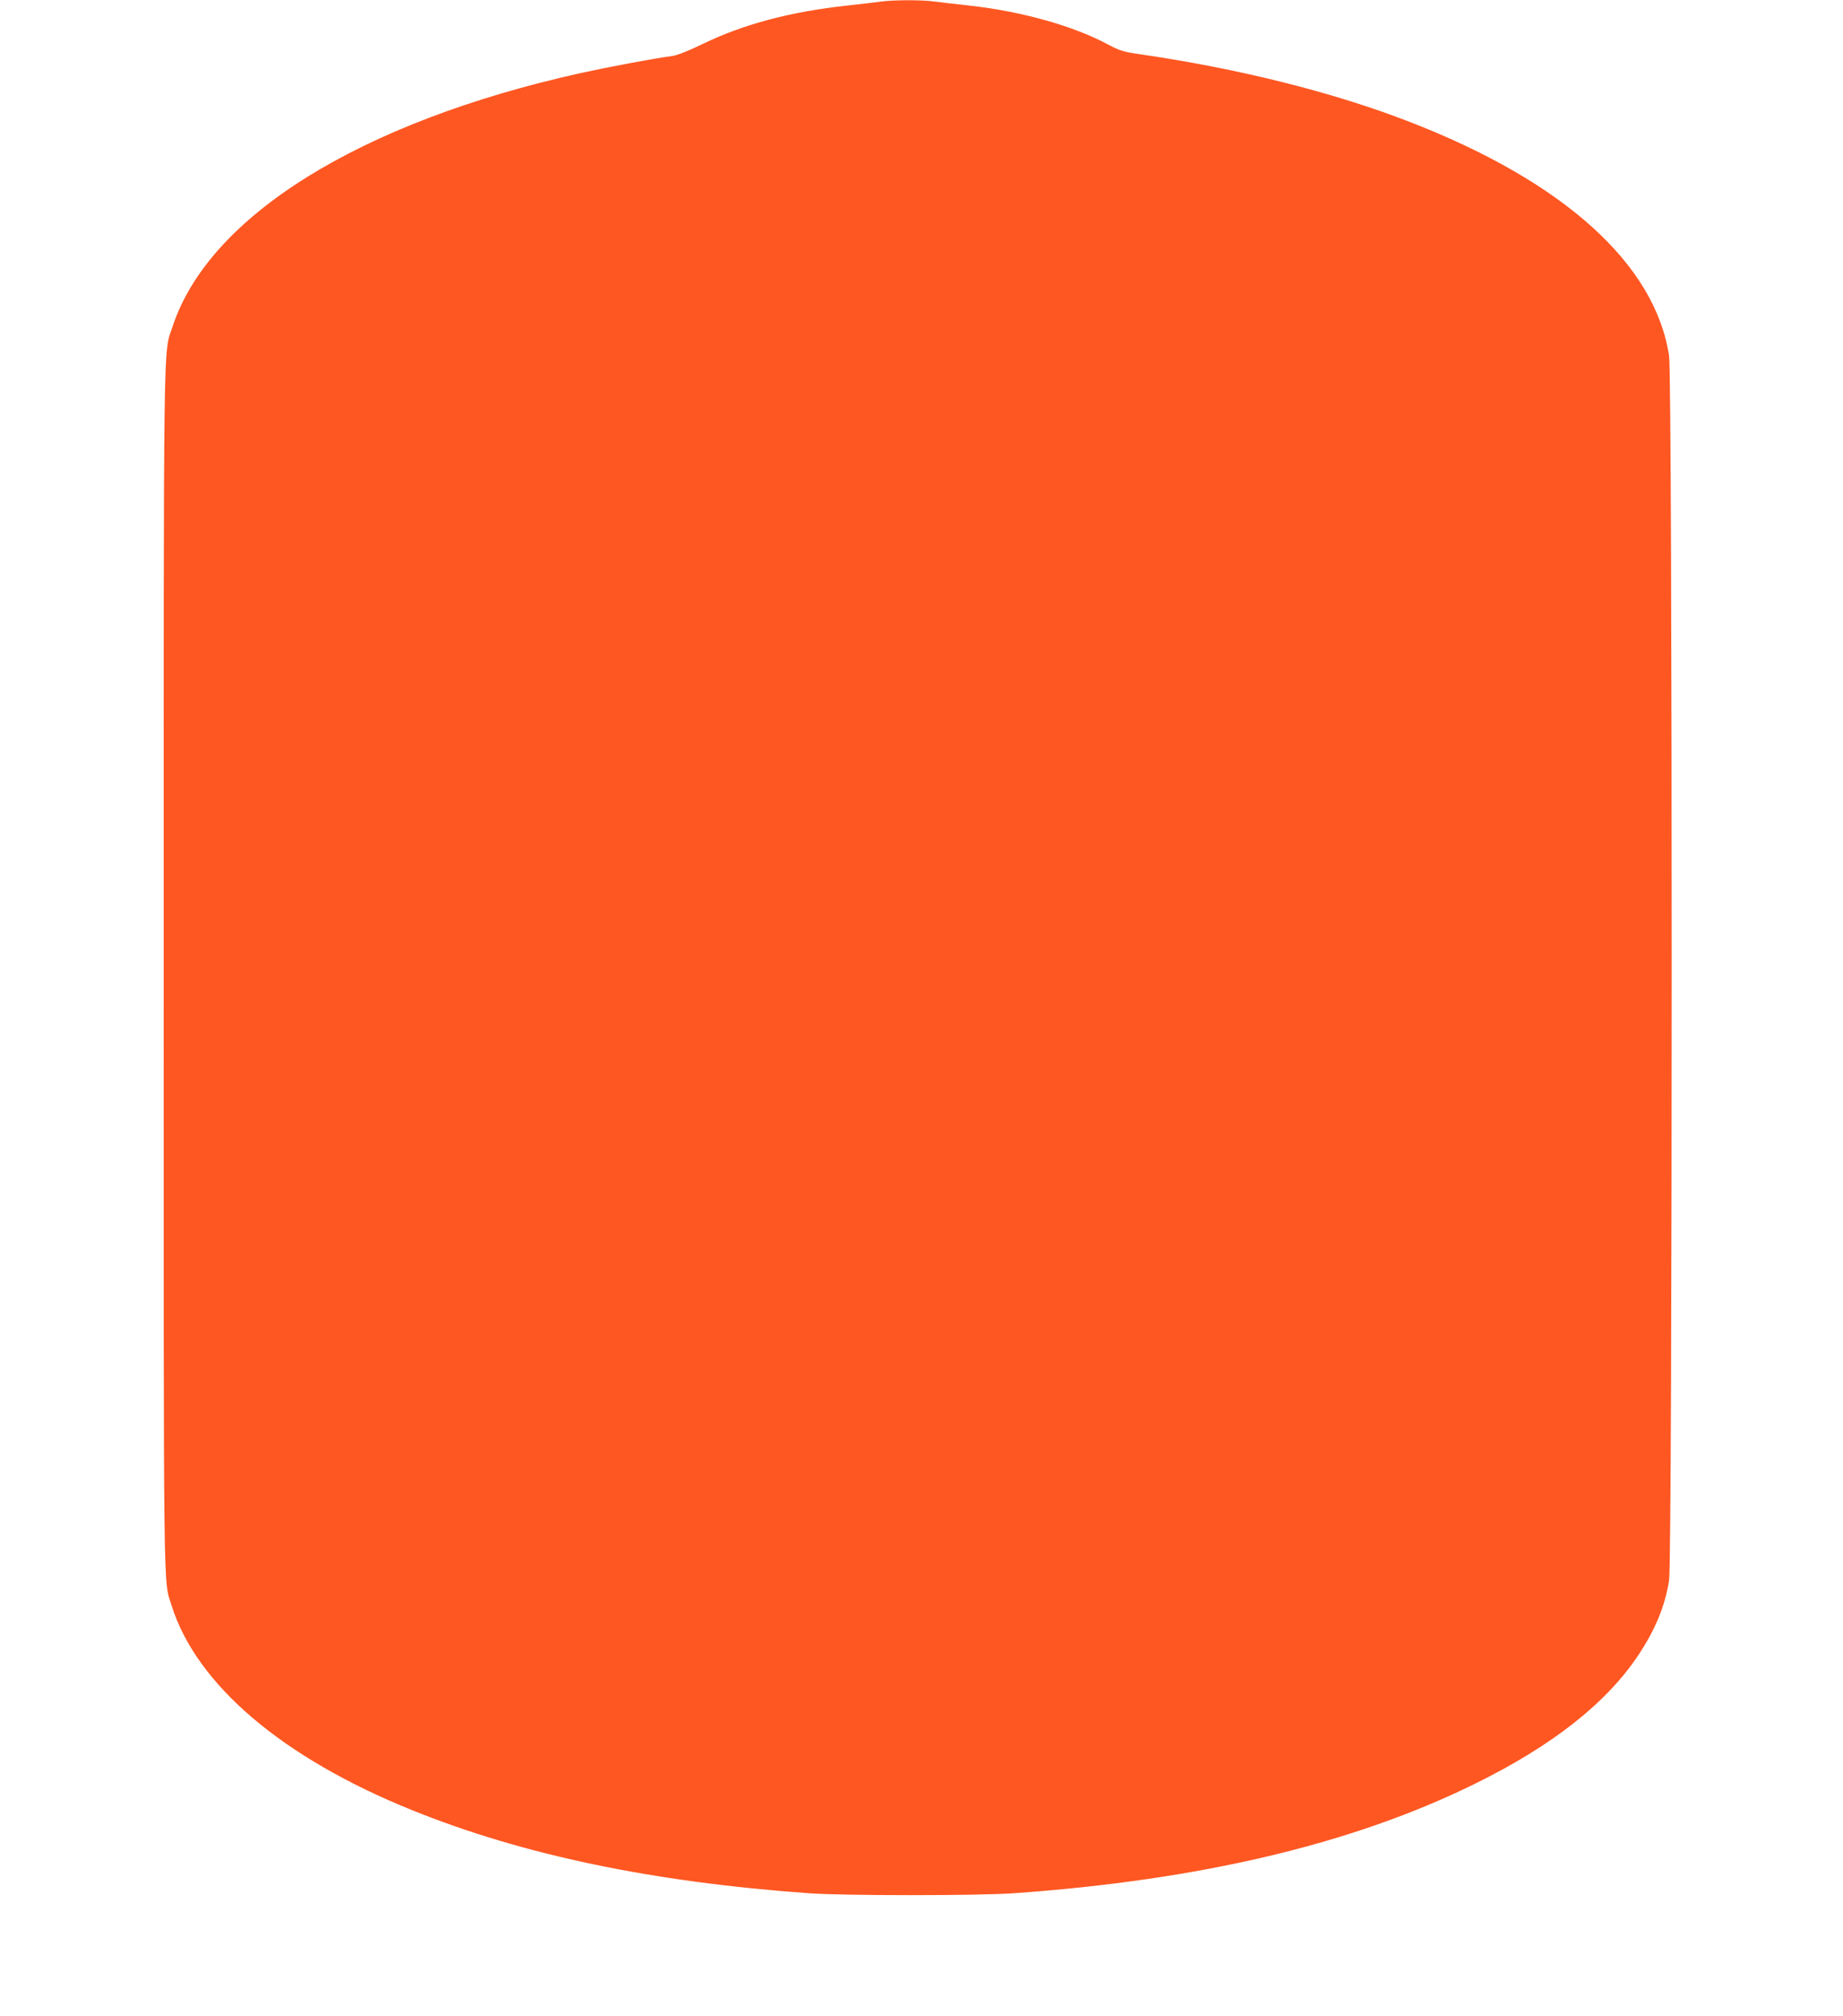 <?xml version="1.0" standalone="no"?>
<!DOCTYPE svg PUBLIC "-//W3C//DTD SVG 20010904//EN"
 "http://www.w3.org/TR/2001/REC-SVG-20010904/DTD/svg10.dtd">
<svg version="1.0" xmlns="http://www.w3.org/2000/svg"
 width="1171pt" height="1280pt" viewBox="0 0 1171 1280"
 preserveAspectRatio="xMidYMid meet">
<g transform="translate(0,1280) scale(0.1,-0.1)"
fill="#ff5722" stroke="none">
<path d="M5590 12789 c-30 -4 -122 -15 -205 -24 -362 -39 -662 -119 -920 -244
-86 -42 -159 -71 -190 -76 -127 -17 -408 -70 -590 -110 -1398 -311 -2359 -908
-2589 -1610 -59 -179 -56 70 -56 -4080 0 -4106 -3 -3869 50 -4039 157 -502
705 -969 1530 -1301 704 -284 1522 -455 2520 -527 229 -16 1068 -16 1300 0
1190 84 2159 314 2935 697 491 242 835 513 1038 820 106 161 166 307 192 469
22 136 22 7631 0 7776 -88 582 -667 1105 -1643 1484 -485 189 -1093 341 -1722
432 -99 14 -125 22 -195 59 -222 120 -553 213 -889 250 -77 8 -175 20 -216 25
-86 12 -270 11 -350 -1z"/>
</g>
</svg>
